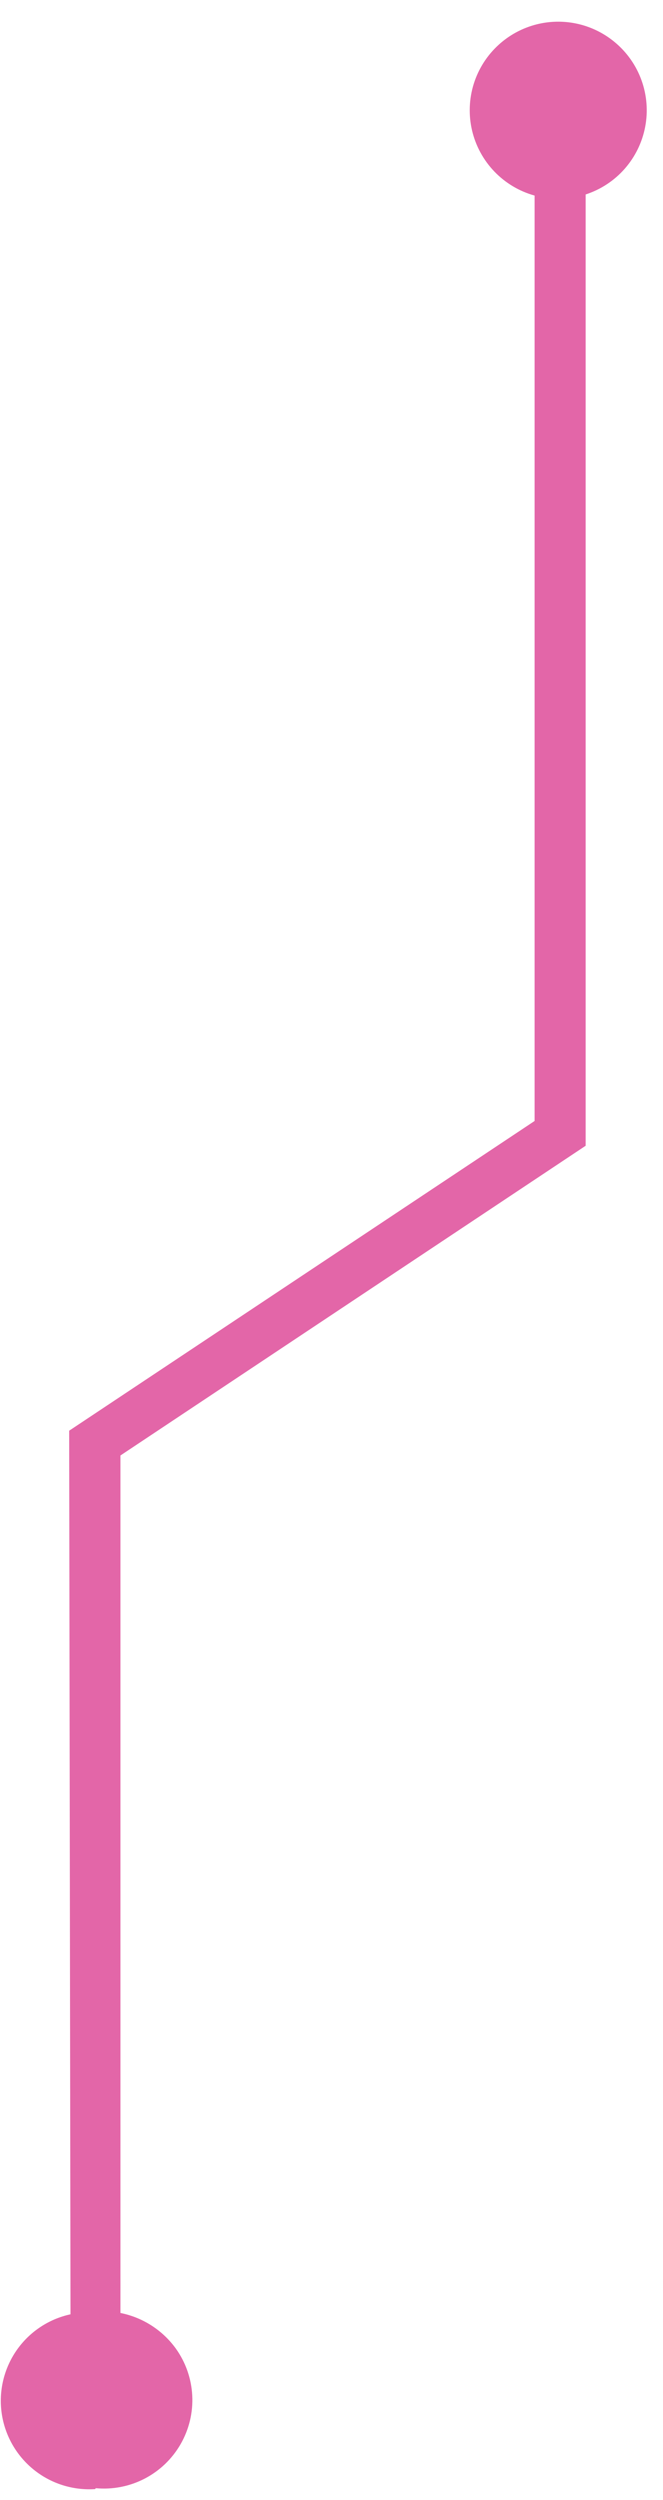 <?xml version="1.0" encoding="UTF-8"?> <svg xmlns="http://www.w3.org/2000/svg" width="30" height="113" viewBox="0 0 30 113" fill="none"> <path d="M4.31 112.51C3.302 112.579 2.304 112.264 1.519 111.627C0.734 110.991 0.218 110.081 0.076 109.081C-0.066 108.08 0.177 107.063 0.754 106.233C1.332 105.404 2.202 104.824 3.19 104.61L3.13 64.67L24.19 50.67V8.84C23.498 8.649 22.871 8.275 22.373 7.758C21.875 7.241 21.526 6.6 21.361 5.902C21.197 5.203 21.223 4.474 21.437 3.789C21.652 3.104 22.046 2.49 22.58 2.01C23.293 1.367 24.214 1.002 25.174 0.981C26.135 0.961 27.07 1.287 27.81 1.9C28.363 2.356 28.783 2.952 29.027 3.627C29.27 4.301 29.328 5.028 29.194 5.732C29.06 6.437 28.739 7.092 28.266 7.63C27.792 8.168 27.182 8.568 26.5 8.79V51.79L5.45 65.79V104.55C6.455 104.75 7.347 105.322 7.95 106.15C8.399 106.773 8.659 107.512 8.699 108.28C8.739 109.047 8.557 109.809 8.175 110.475C7.793 111.142 7.228 111.684 6.546 112.038C5.864 112.392 5.095 112.542 4.33 112.47L4.31 112.51Z" fill="#E366A8"></path> </svg> 